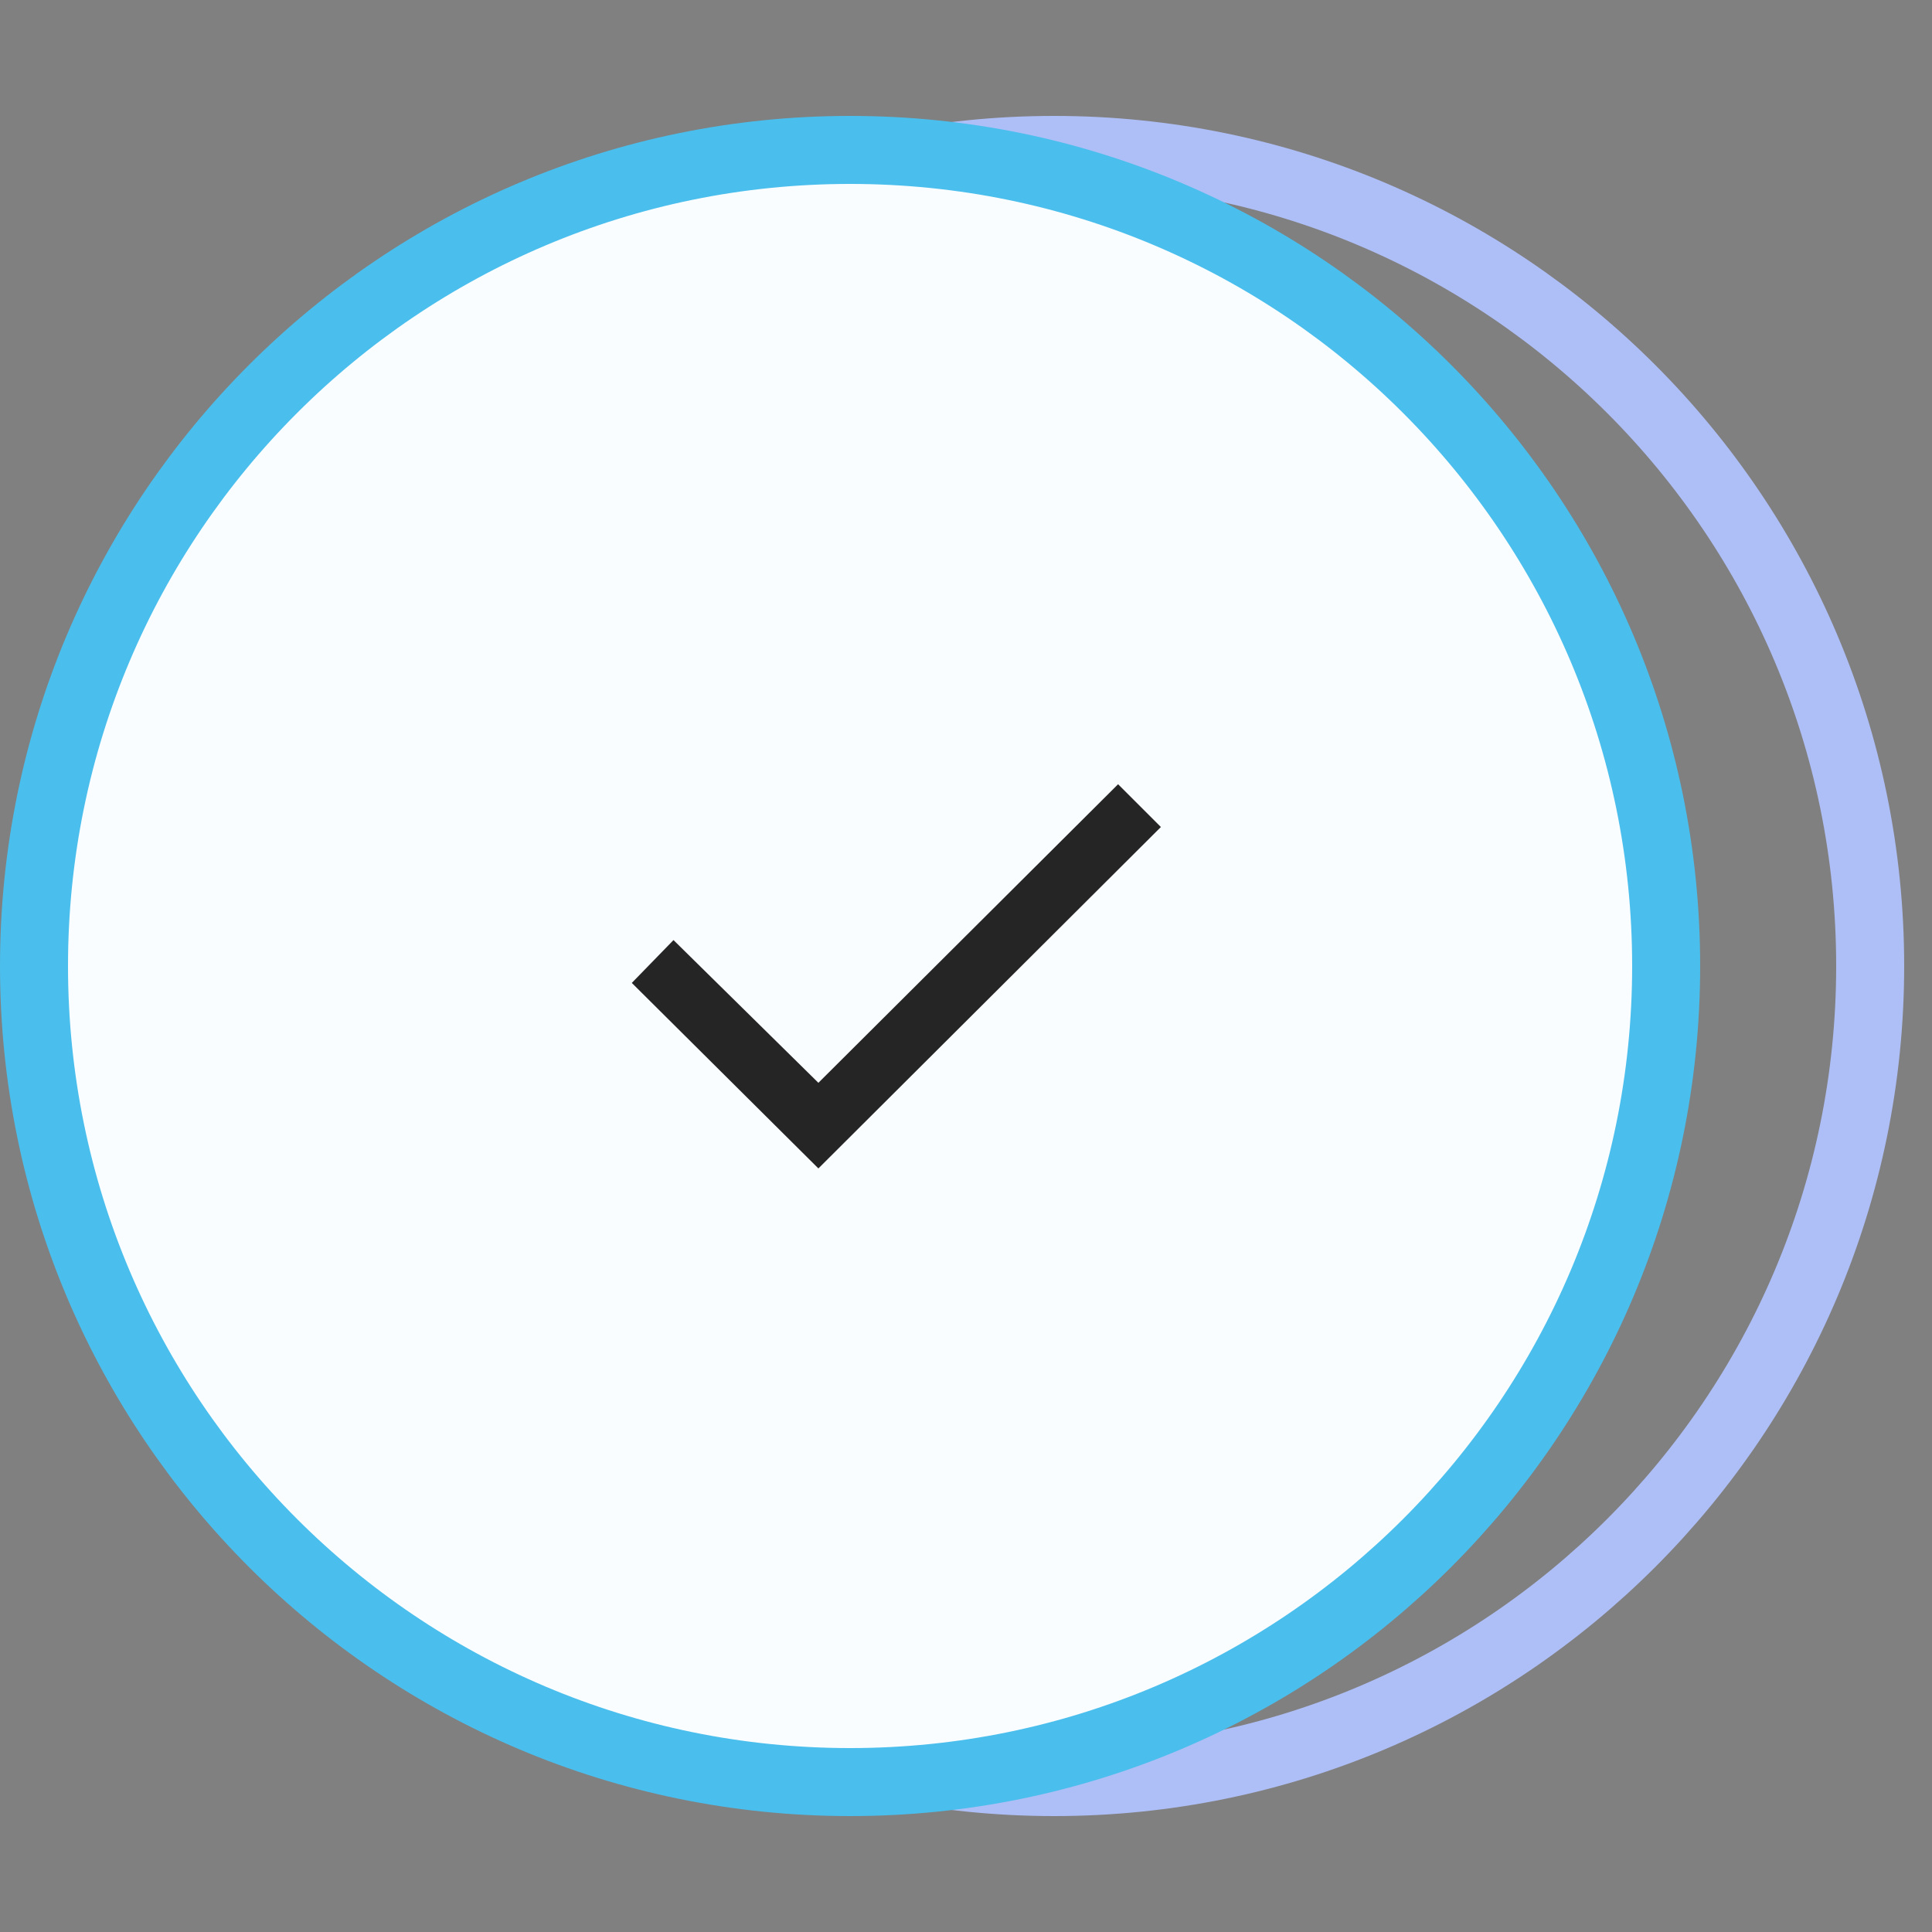 <?xml version="1.0" encoding="UTF-8"?> <svg xmlns="http://www.w3.org/2000/svg" width="50" height="50" viewBox="0 0 50 50" fill="none"><rect x="0" y="0" width="50" height="50" fill="#808080" stroke="none"/><path d="M27.28 46.12C38.944 46.12 48.4 36.664 48.4 25C48.4 13.336 38.944 3.88 27.28 3.88C15.616 3.88 6.16 13.336 6.16 25C6.16 36.664 15.616 46.12 27.28 46.12Z" stroke="#AEBEF6" stroke-width="1.76"></path><path d="M22 46.12C33.664 46.12 43.12 36.664 43.12 25C43.12 13.336 33.664 3.88 22 3.88C10.336 3.88 0.88 13.336 0.88 25C0.88 36.664 10.336 46.12 22 46.12Z" fill="#F9FDFF" stroke="#4ABEEC" stroke-width="1.76"></path><path d="M16.351 25.438L17.43 24.329L21.18 28.023L28.936 20.296L30.044 21.403L21.18 30.239L16.351 25.438Z" fill="#252525"></path></svg> 